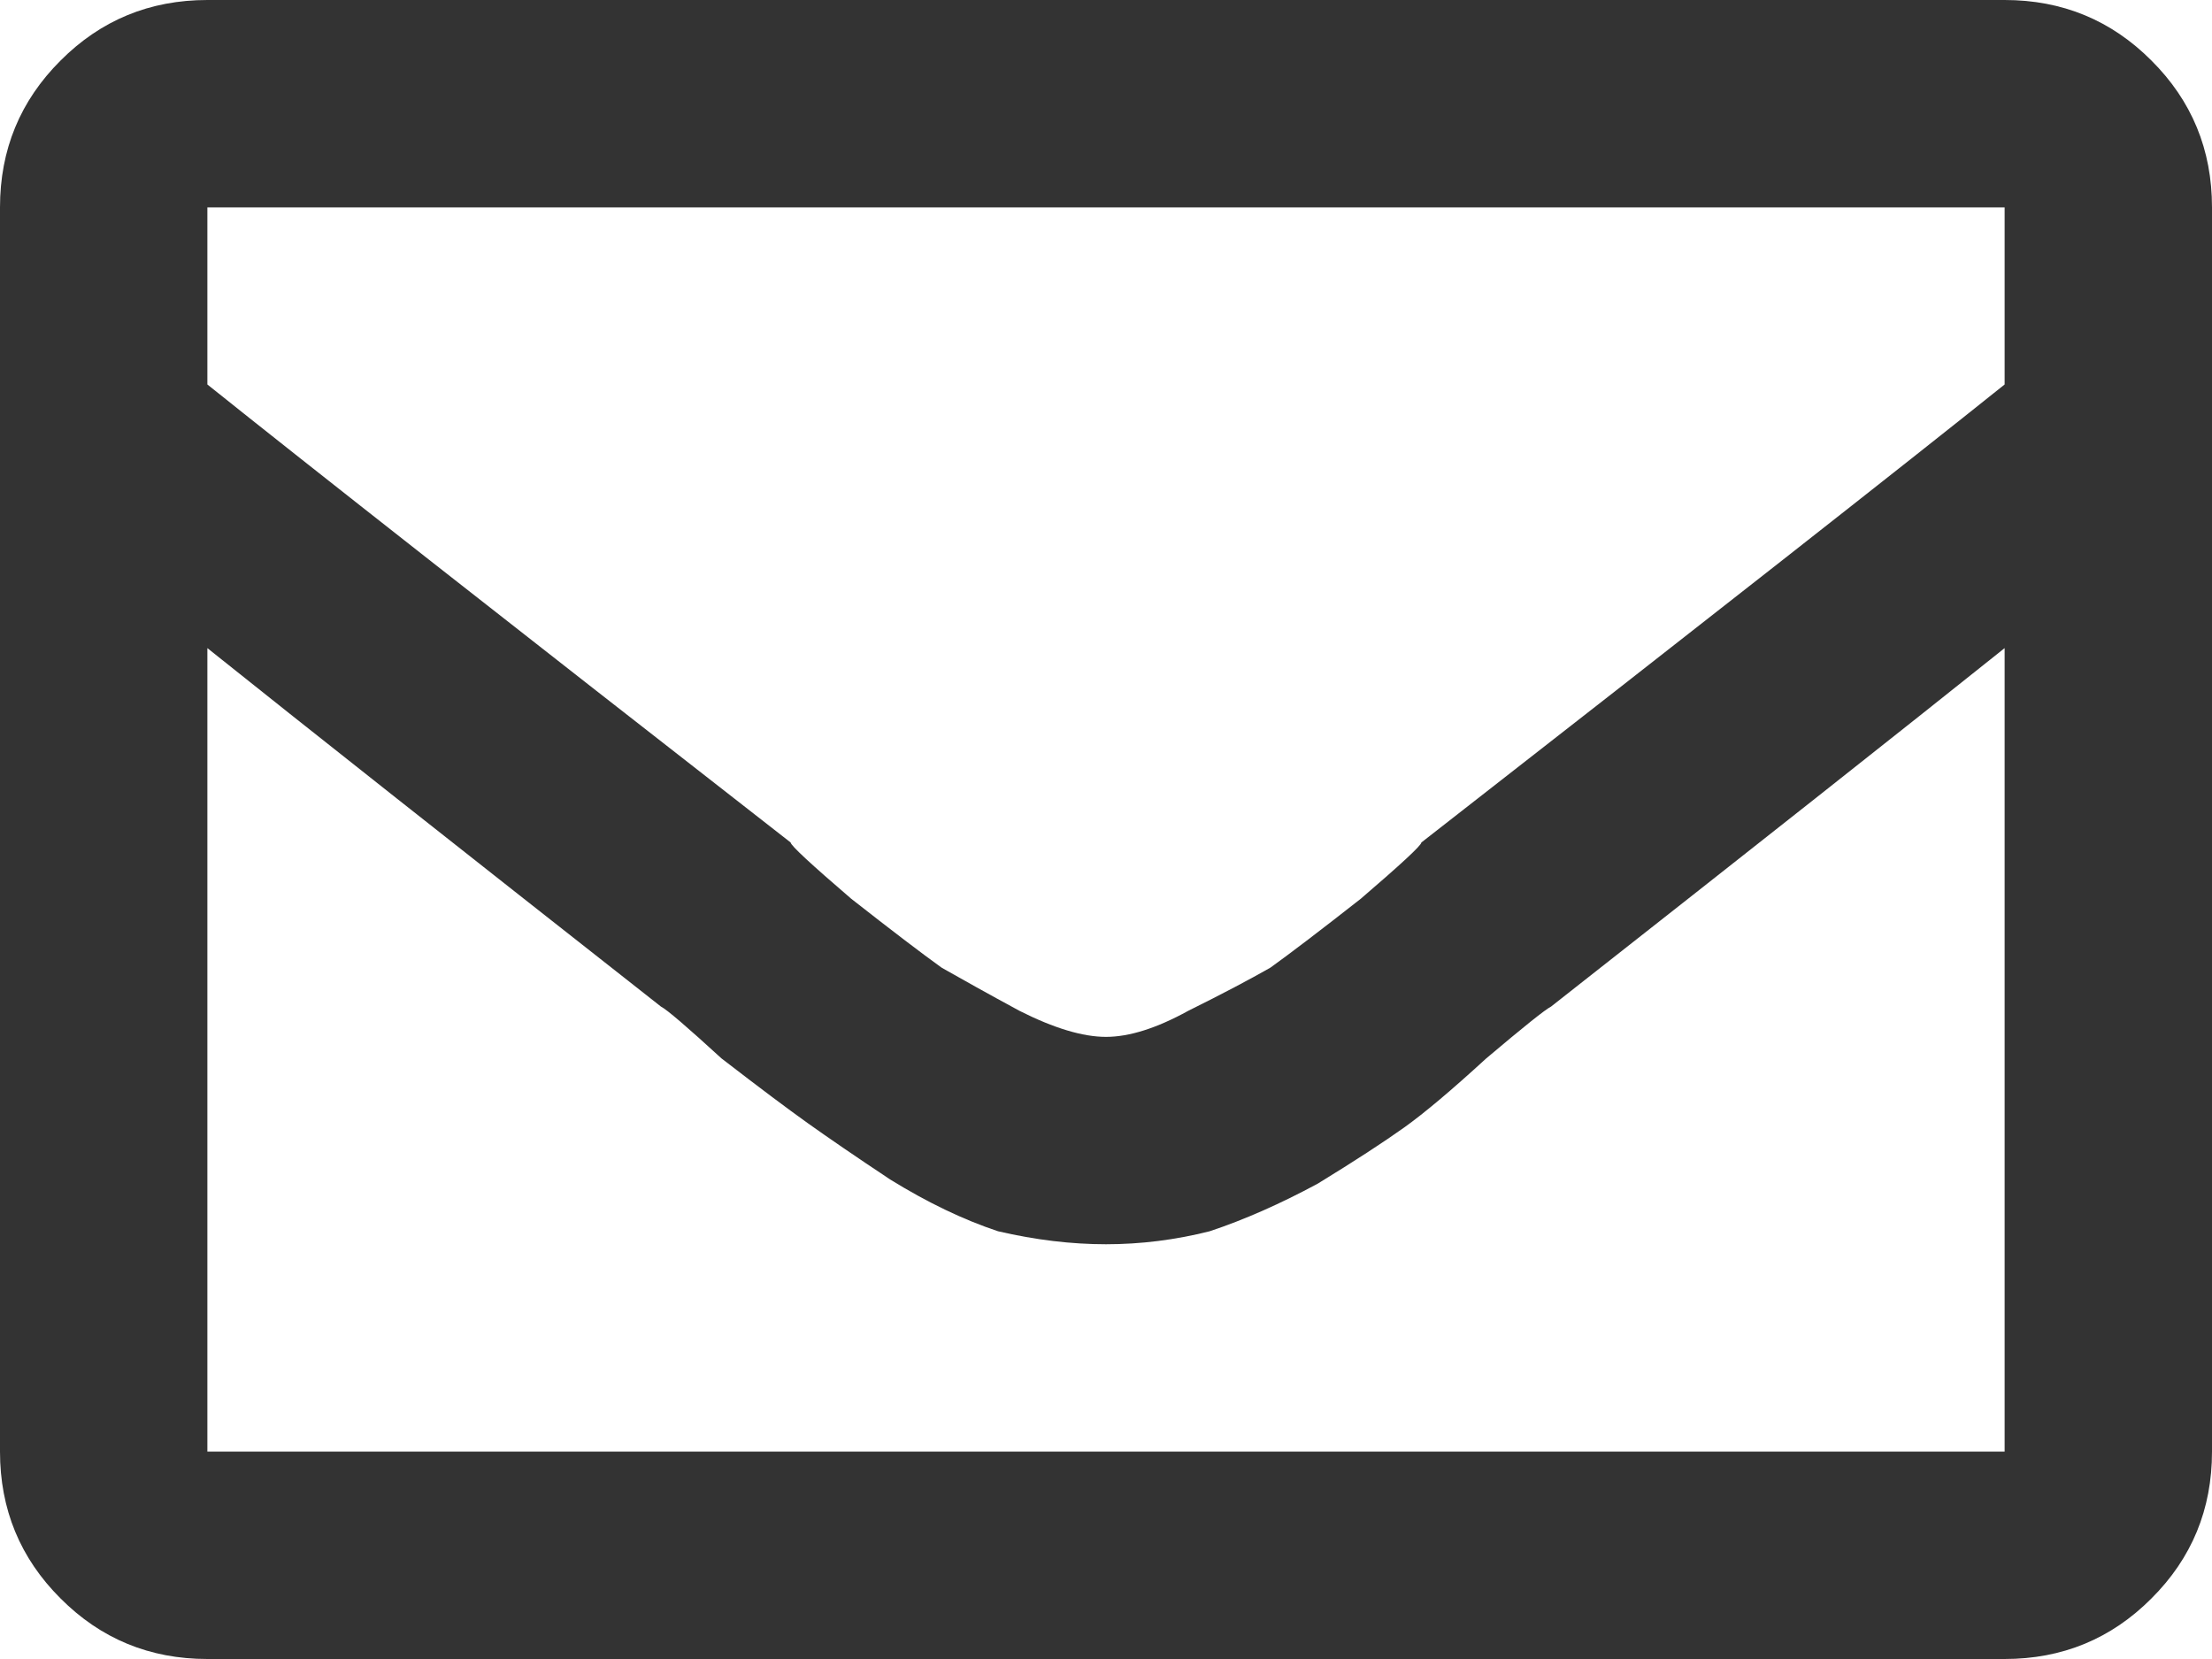 <svg width="16" height="12" viewBox="0 0 16 12" fill="none" xmlns="http://www.w3.org/2000/svg">
<path d="M14.5 0C14.917 0 15.271 0.146 15.562 0.438C15.854 0.729 16 1.083 16 1.5V10.5C16 10.917 15.854 11.271 15.562 11.562C15.271 11.854 14.917 12 14.5 12H1.5C1.083 12 0.729 11.854 0.438 11.562C0.146 11.271 0 10.917 0 10.5V1.5C0 1.083 0.146 0.729 0.438 0.438C0.729 0.146 1.083 0 1.5 0H14.5ZM14.5 1.5H1.5V2.781C2.229 3.365 3.635 4.469 5.719 6.094C5.719 6.115 5.865 6.25 6.156 6.5C6.448 6.729 6.667 6.896 6.812 7C6.958 7.083 7.146 7.188 7.375 7.312C7.625 7.438 7.833 7.5 8 7.5C8.167 7.5 8.365 7.438 8.594 7.312C8.844 7.188 9.042 7.083 9.188 7C9.333 6.896 9.552 6.729 9.844 6.5C10.135 6.25 10.281 6.115 10.281 6.094C12.365 4.469 13.771 3.365 14.5 2.781V1.5ZM1.5 10.5H14.5V4.688C13.771 5.271 12.677 6.135 11.219 7.281C11.177 7.302 11.021 7.427 10.75 7.656C10.5 7.885 10.302 8.052 10.156 8.156C10.01 8.26 9.802 8.396 9.531 8.562C9.26 8.708 9 8.823 8.75 8.906C8.5 8.969 8.25 9 8 9C7.75 9 7.49 8.969 7.219 8.906C6.969 8.823 6.708 8.698 6.438 8.531C6.188 8.365 5.99 8.229 5.844 8.125C5.698 8.021 5.49 7.865 5.219 7.656C4.969 7.427 4.823 7.302 4.781 7.281C3.323 6.135 2.229 5.271 1.5 4.688V10.5Z" fill="#333333"/>
</svg>
